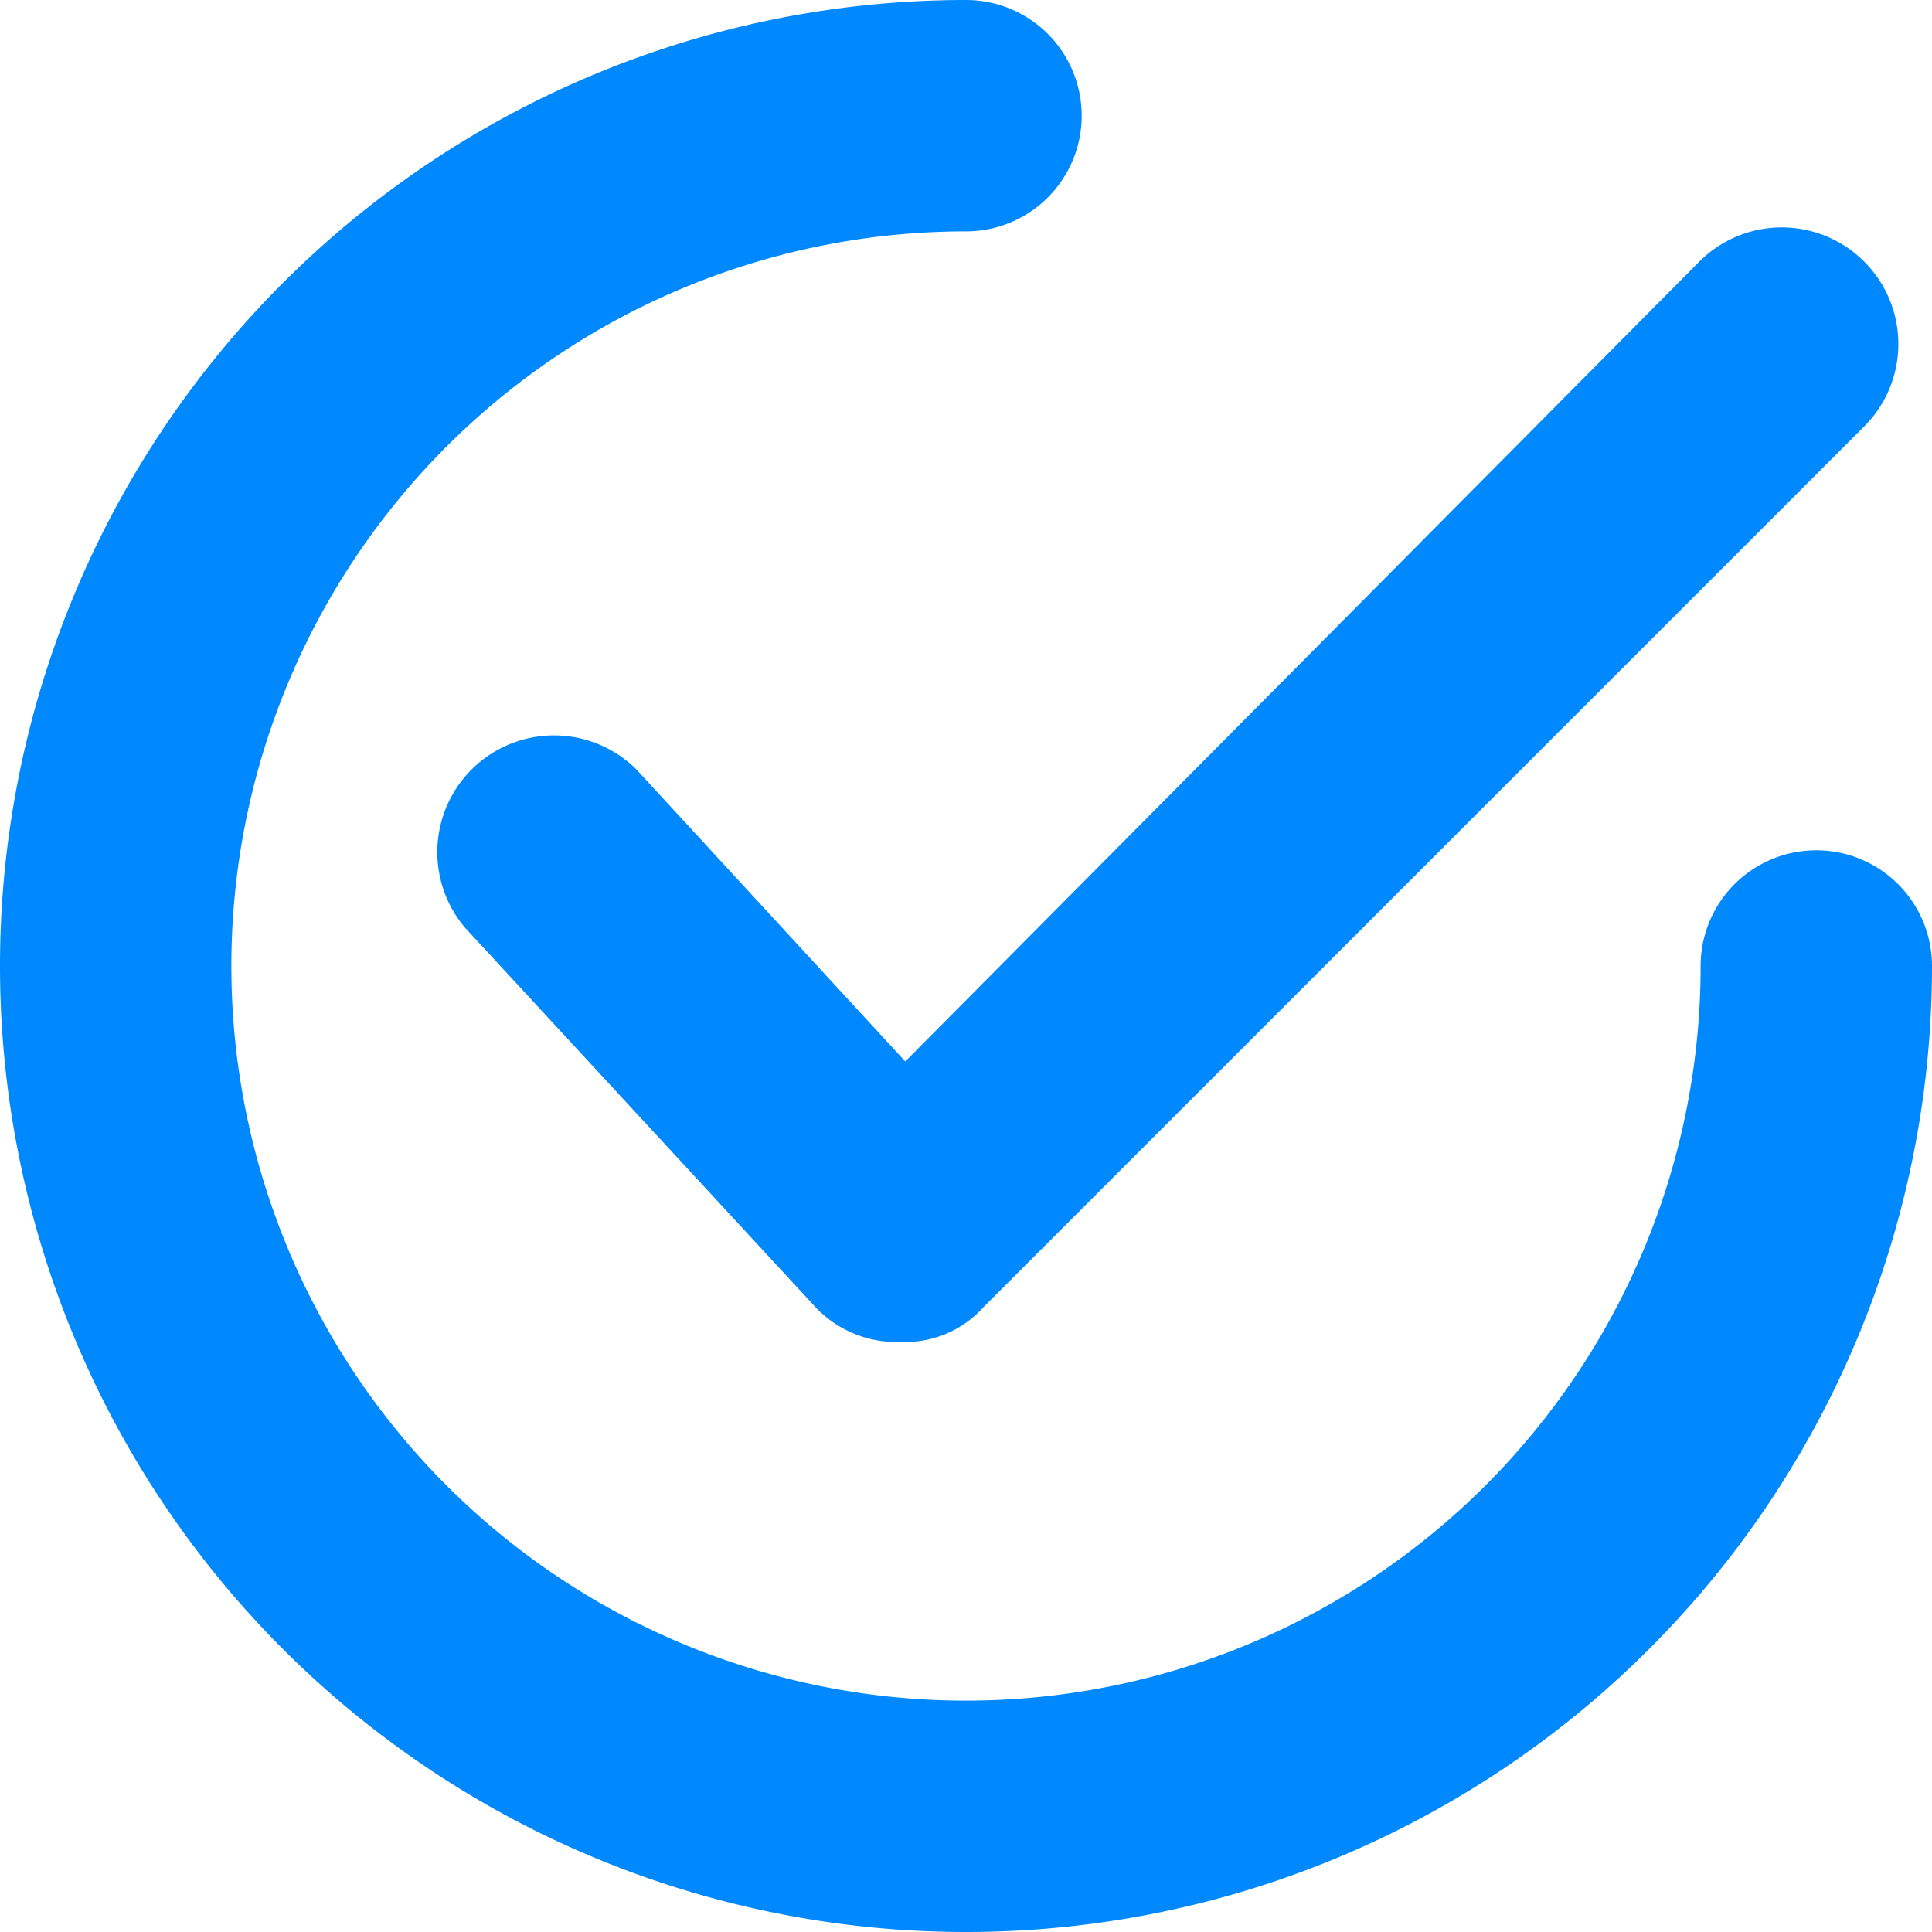 <svg xmlns="http://www.w3.org/2000/svg" width="66.8" height="66.8" viewBox="0 0 66.8 66.8"><defs><style>.a{fill:#08f;}</style></defs><g transform="translate(-16.6 -16.6)"><path class="a" d="M38.6,43.2a4.036,4.036,0,0,0-5.9,5.5L44.8,61.8A3.847,3.847,0,0,0,47.7,63h.1a3.631,3.631,0,0,0,2.8-1.2L81.1,31.3a4.031,4.031,0,0,0-5.7-5.7L47.9,53.3Z"/><path class="a" d="M50,83.4A33.4,33.4,0,0,0,83.4,50a4,4,0,0,0-8,0A25.4,25.4,0,1,1,50,24.6h0a4,4,0,0,0,0-8,33.4,33.4,0,1,0,0,66.8Z"/></g></svg>